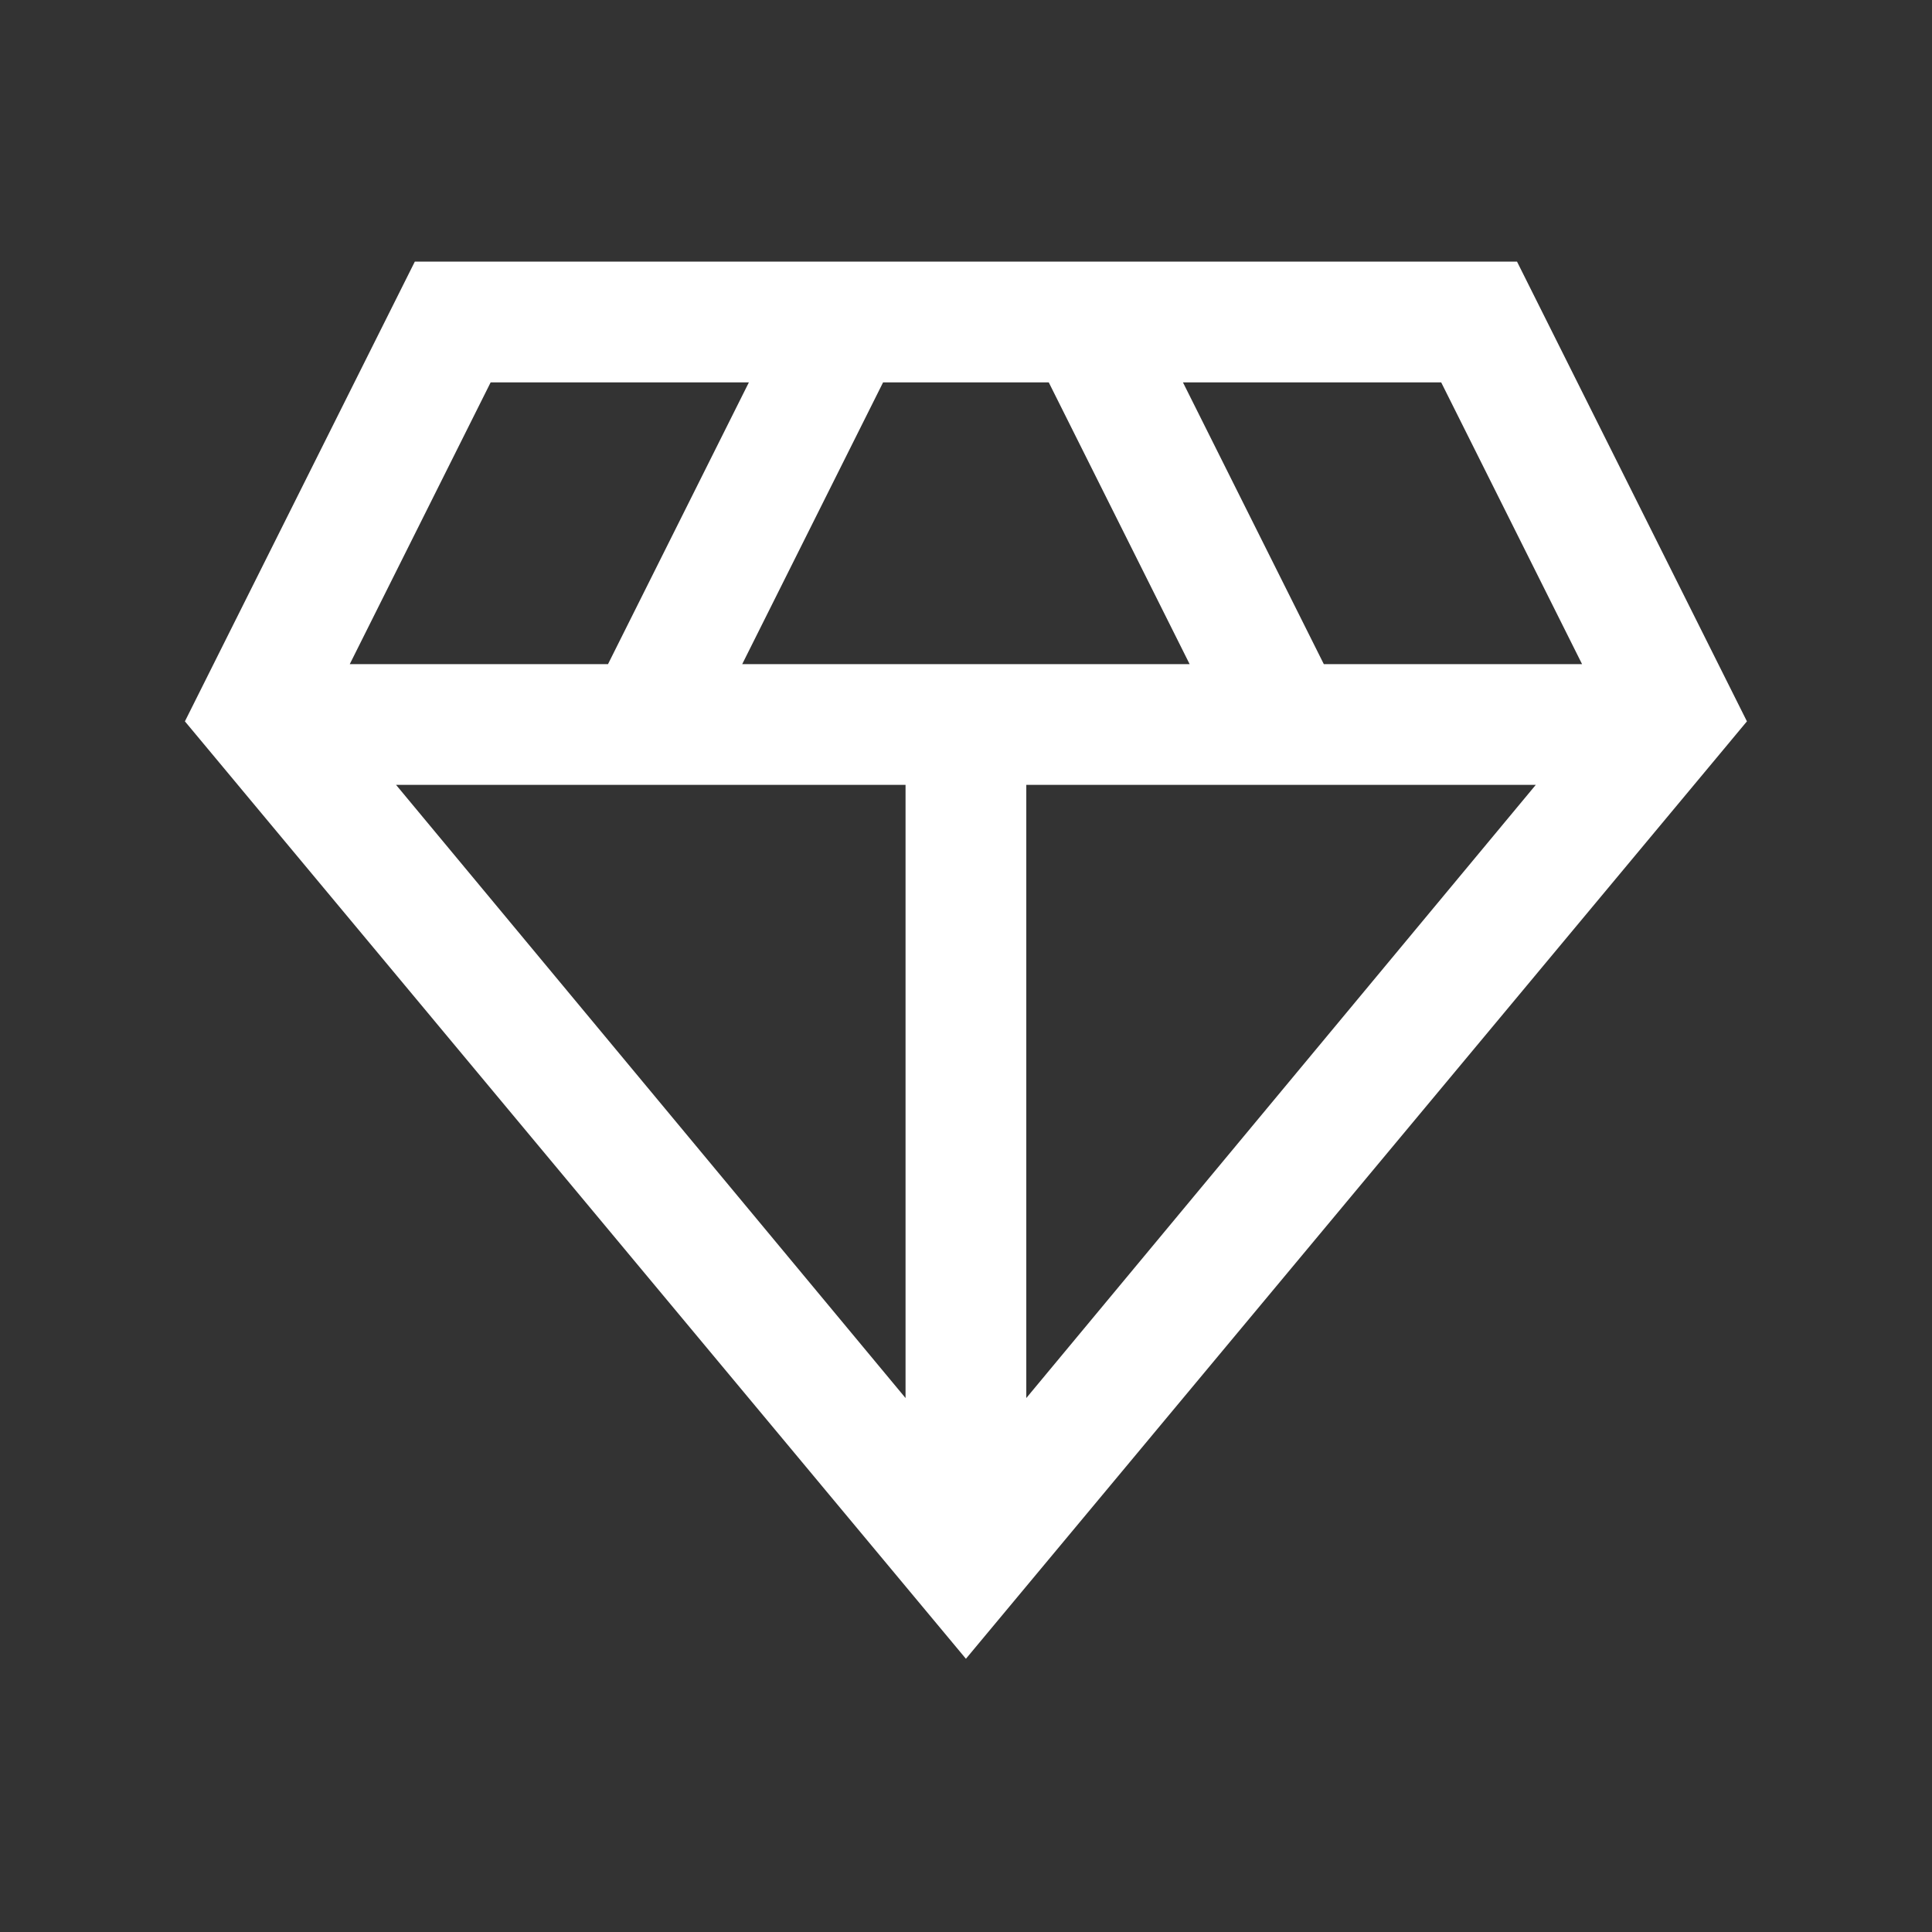 <svg width="24" height="24" viewBox="0 0 24 24" fill="none" xmlns="http://www.w3.org/2000/svg">
<rect x="0" y="0" width="24" height="24" fill="#333333" stroke="none"/>
<mask id="mask0_10262_8184" style="mask-type:alpha" maskUnits="userSpaceOnUse" x="0" y="0" width="24" height="24">
<rect width="24" height="24" fill="#D9D9D9"/>
</mask>
<g mask="url(#mask0_10262_8184)">
<path d="M11.999 20.606L2.297 8.961L5.153 3.25H18.845L21.701 8.961L11.999 20.606ZM9.22 8.25H14.778L13.028 4.75H10.97L9.22 8.25ZM11.249 17.367V9.75H4.92L11.249 17.367ZM12.749 17.367L19.078 9.75H12.749V17.367ZM16.445 8.25H19.653L17.903 4.75H14.695L16.445 8.25ZM4.345 8.25H7.553L9.303 4.75H6.095L4.345 8.25Z" fill="white"/>
</g>
</svg>
